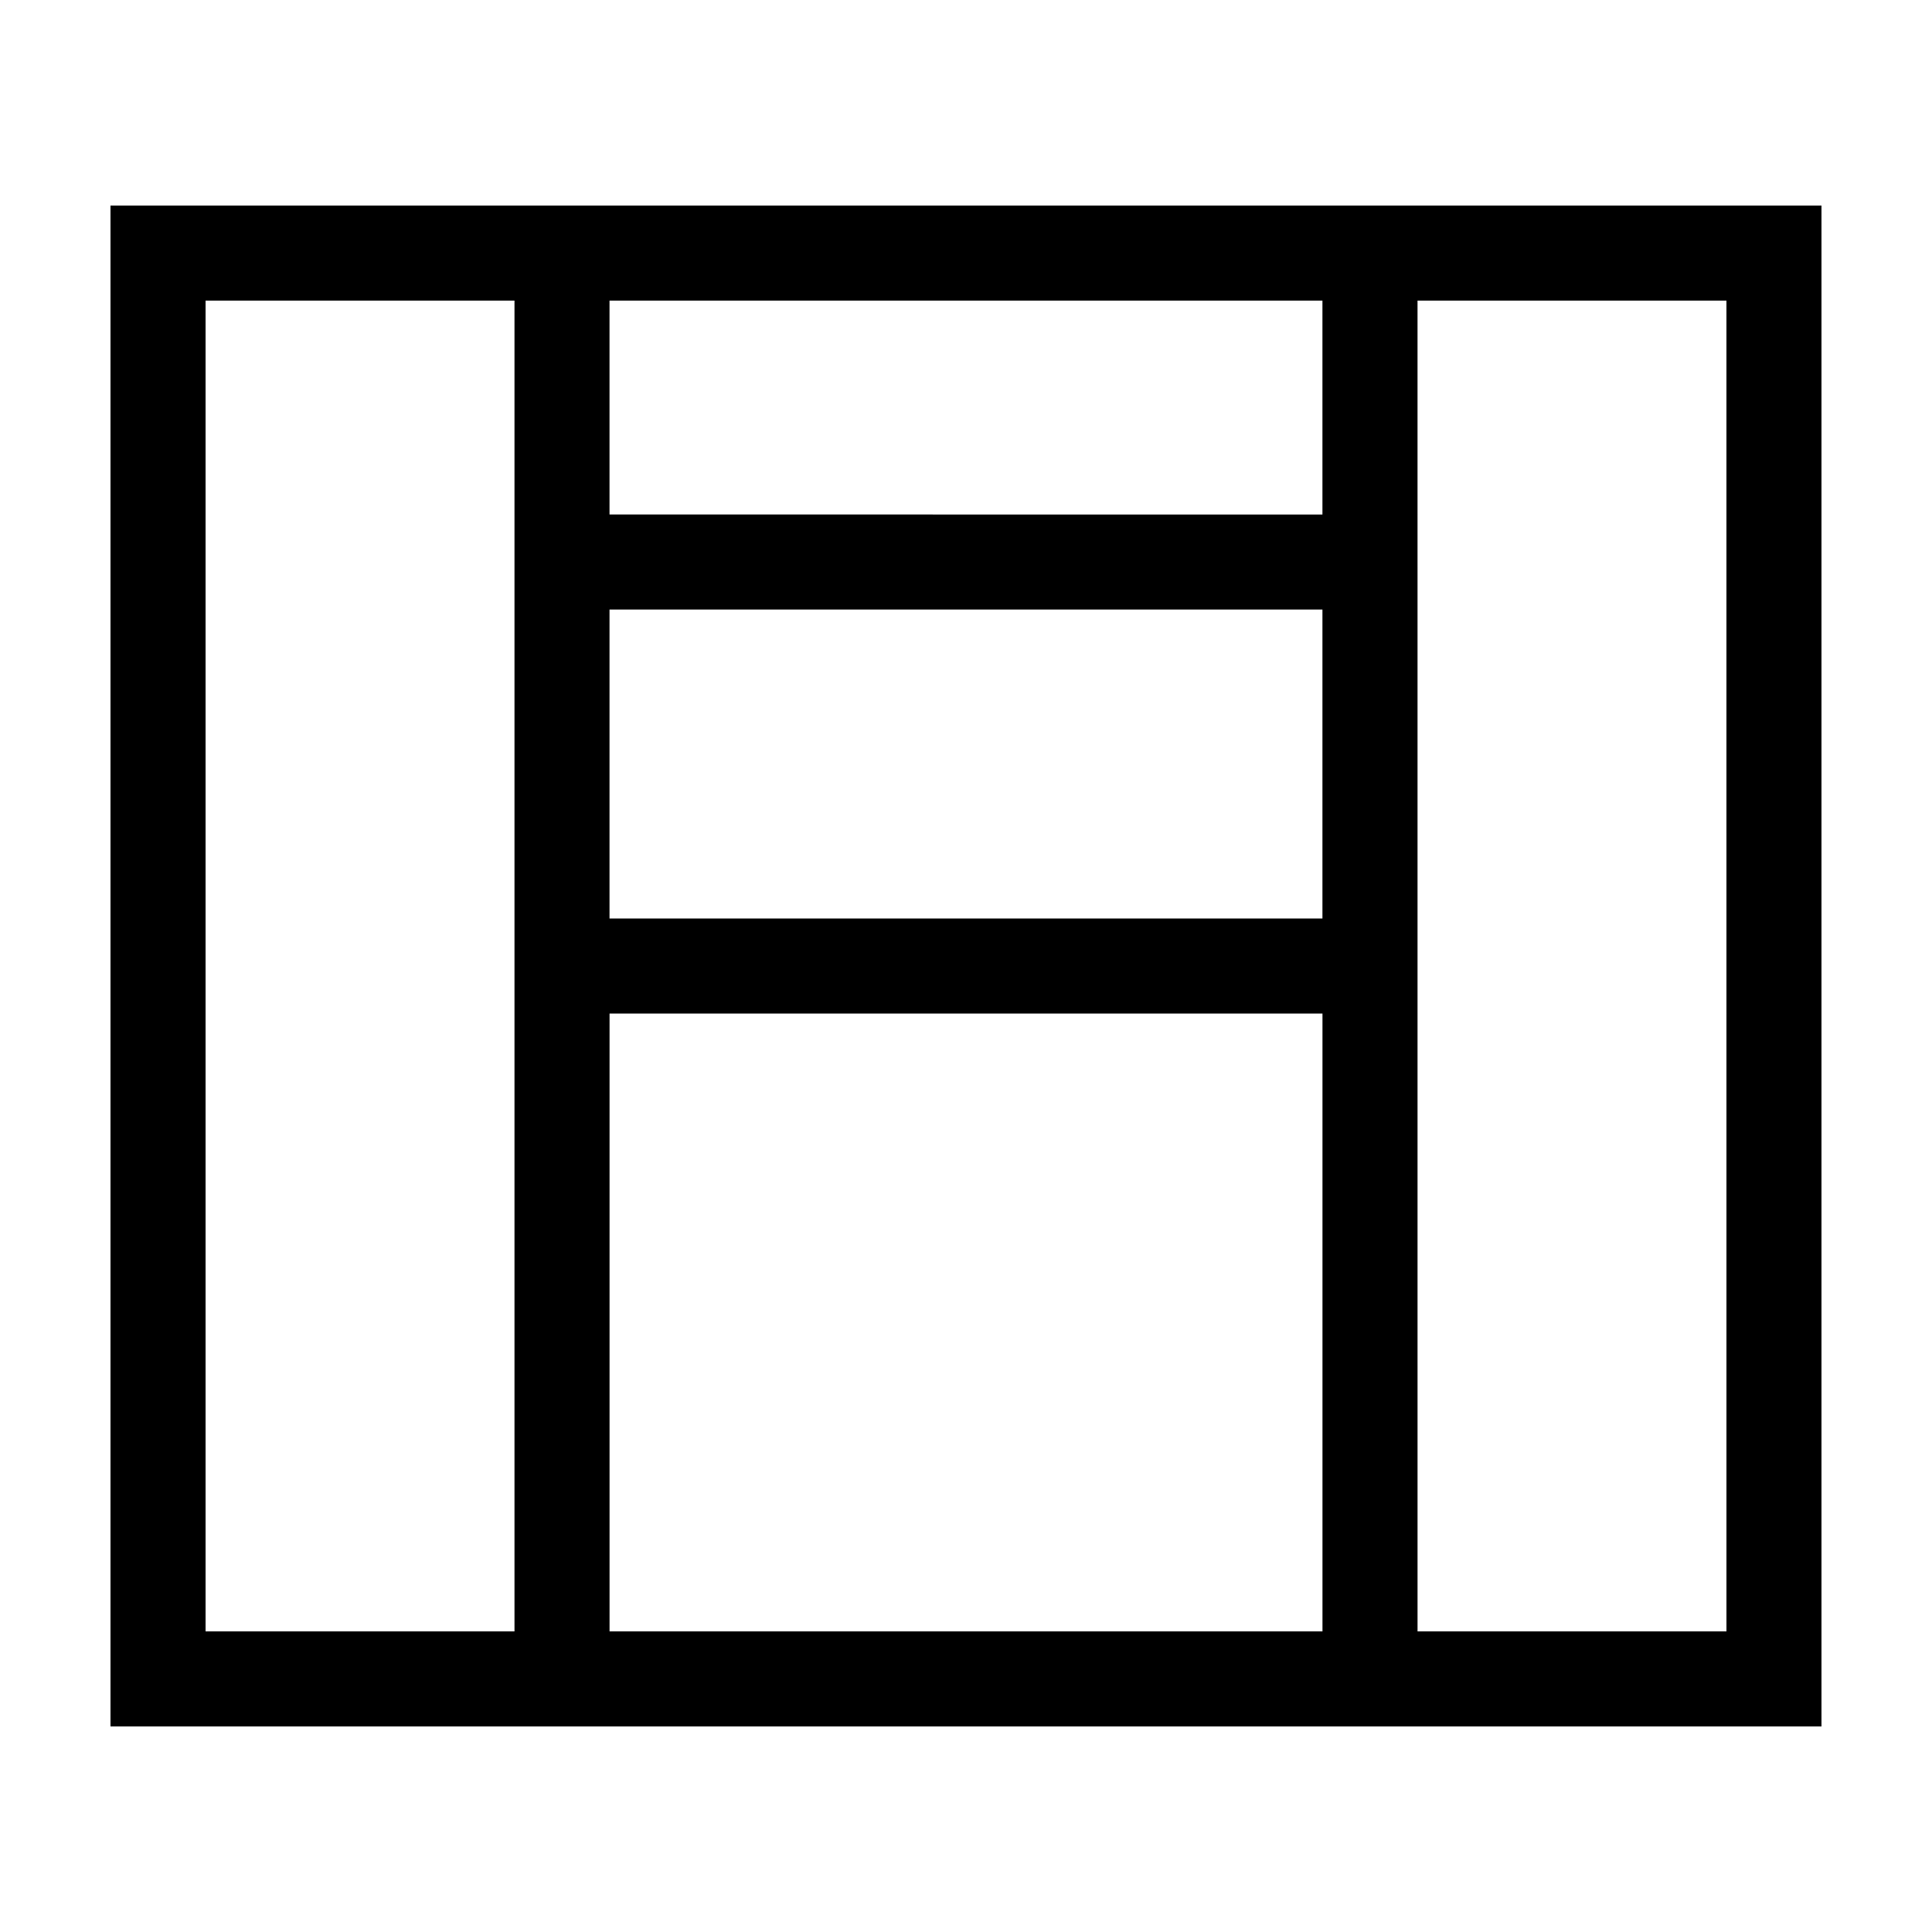 <?xml version="1.0" encoding="UTF-8"?>
<!-- Uploaded to: ICON Repo, www.svgrepo.com, Generator: ICON Repo Mixer Tools -->
<svg fill="#000000" width="800px" height="800px" version="1.1" viewBox="144 144 512 512" xmlns="http://www.w3.org/2000/svg">
 <path d="m519.65 198.48h-346.37v403.05h453.43v-403.05zm-25.191 25.191v56.68l-188.93-0.004v-56.68h188.93zm0 81.867v81.867h-188.93v-81.867h188.93zm-295.98 270.8v-352.67h81.867v352.67zm107.06 0v-163.74h188.93v163.74zm295.99 0h-81.867l-0.004-352.67h81.867z"/>
</svg>